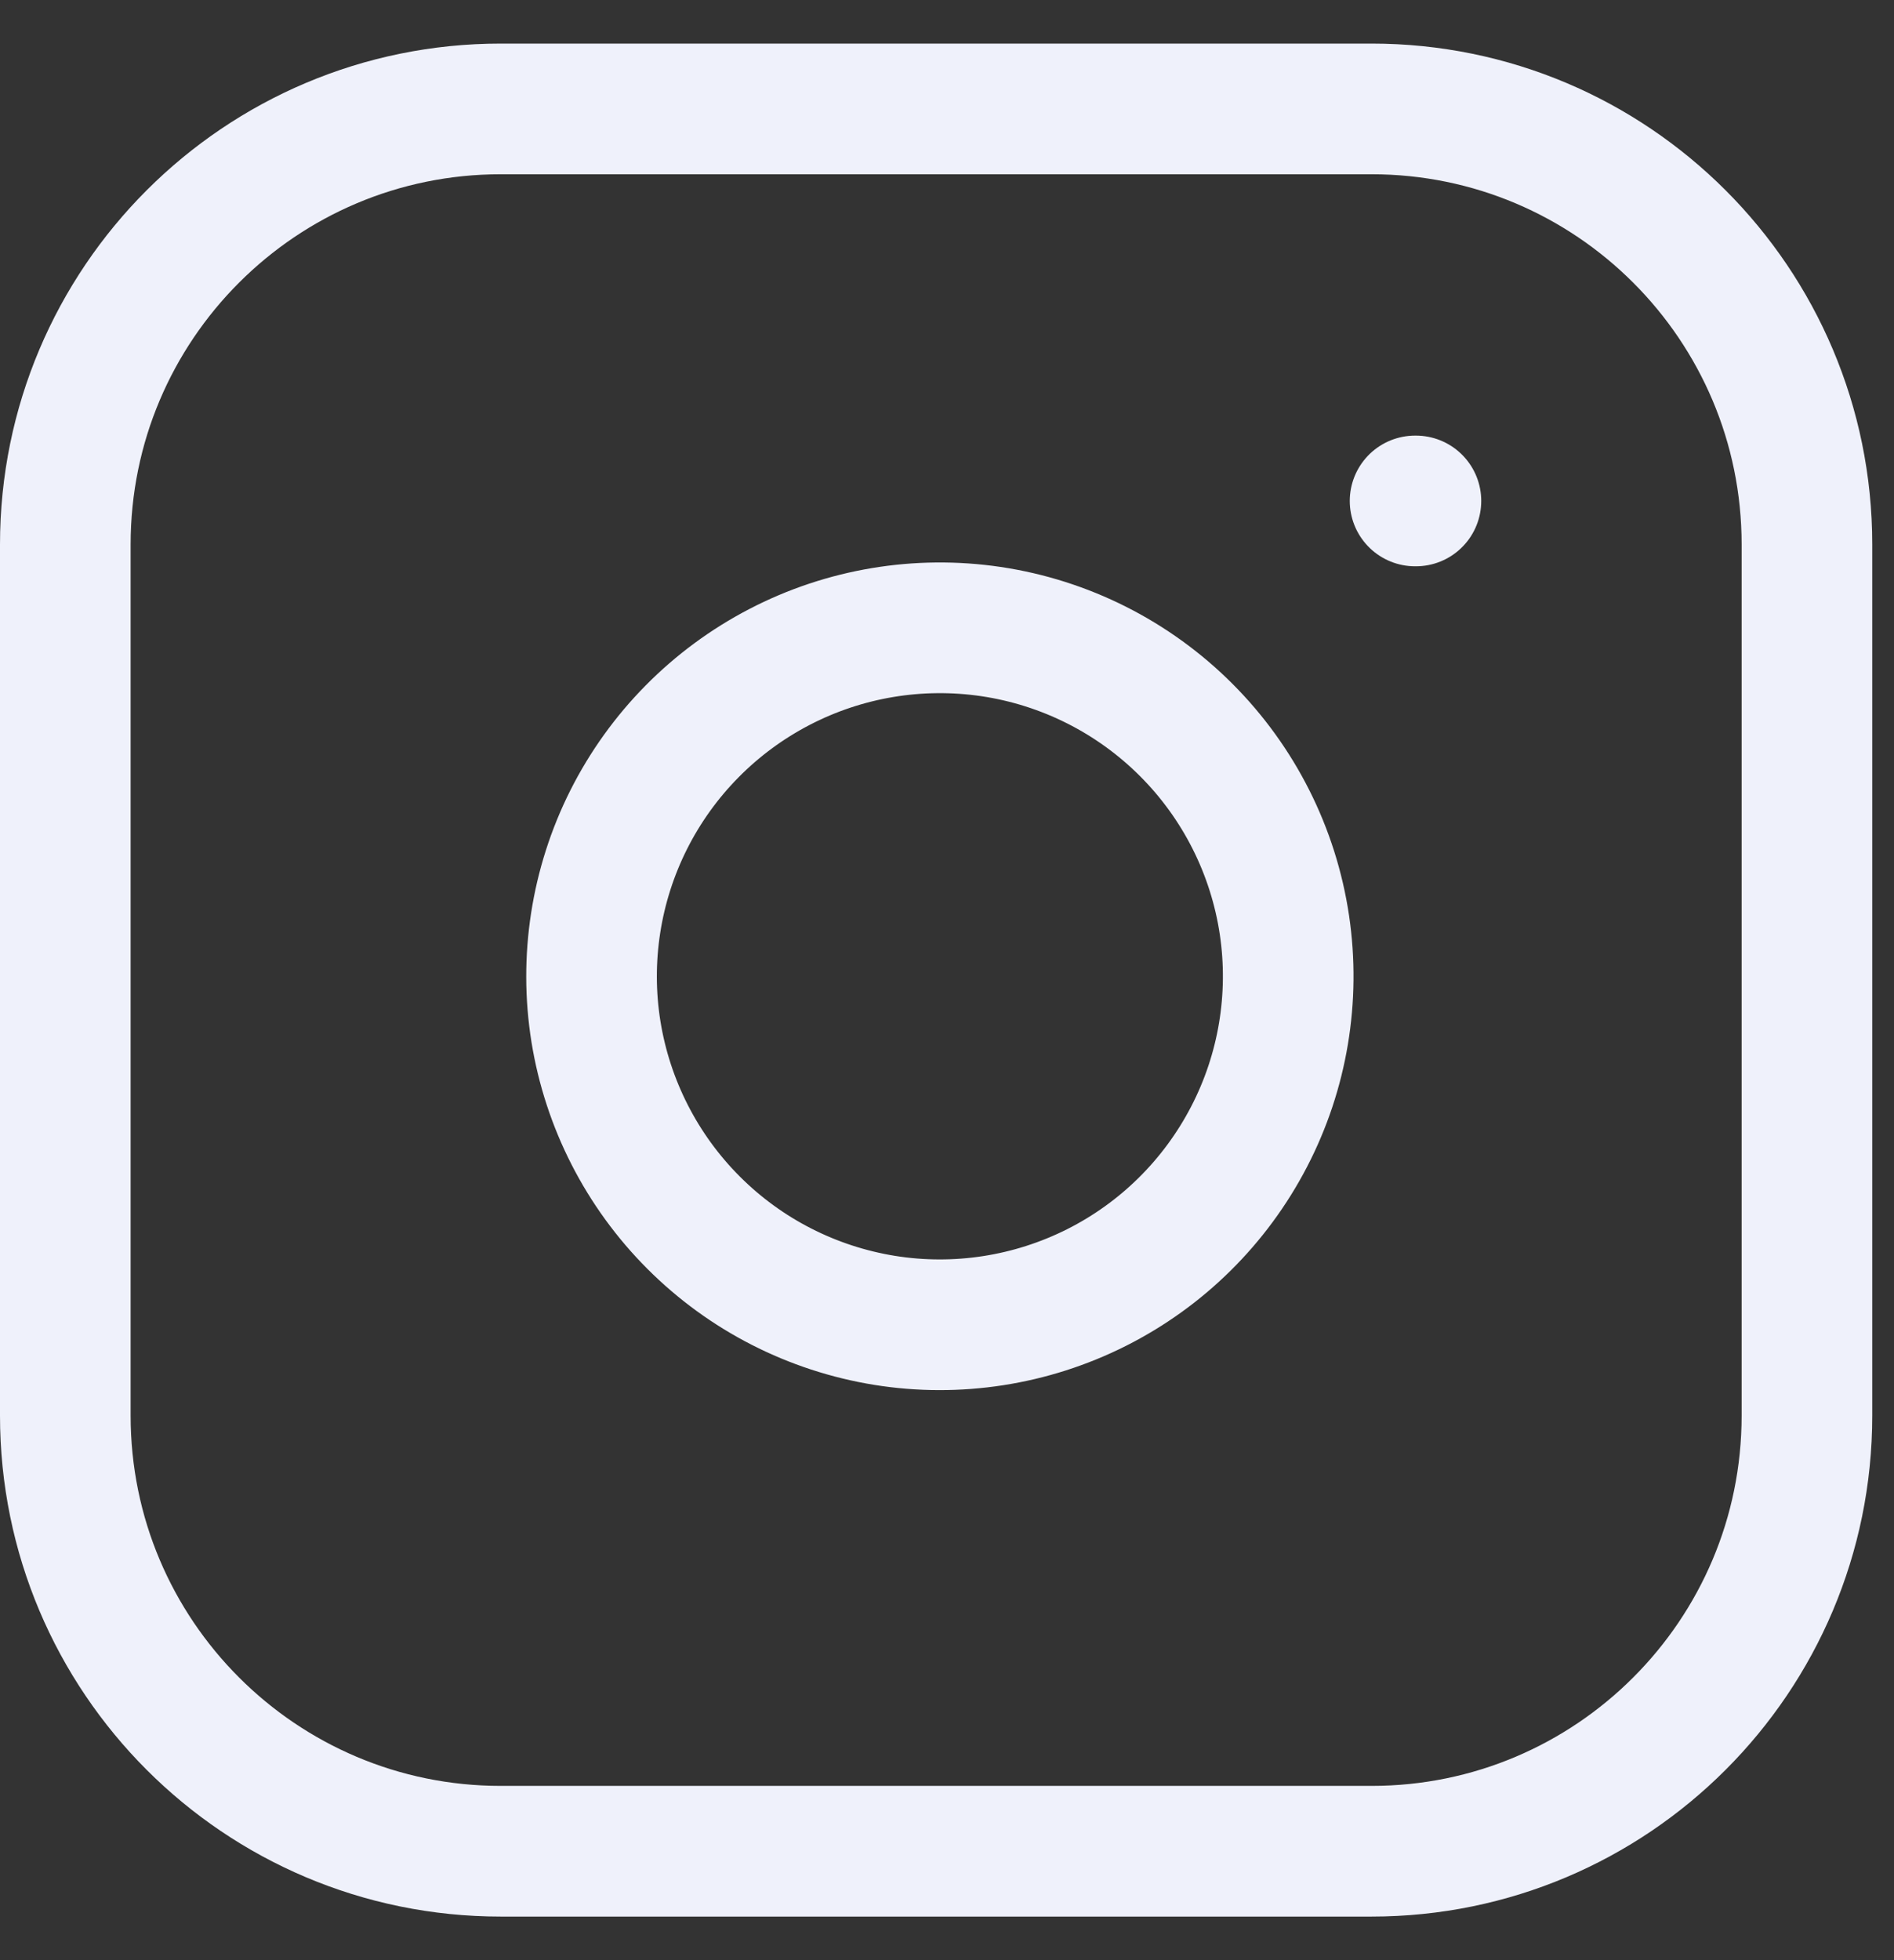 <svg width="29" height="30" viewBox="0 0 29 30" fill="none" xmlns="http://www.w3.org/2000/svg">
<rect x="0" y="0" width="29" height="30" fill="#333333" stroke="none"/>
<path d="M21.667 7.667H21.68M7.667 1.667H21C24.682 1.667 27.667 4.651 27.667 8.333V21.666C27.667 25.348 24.682 28.333 21 28.333H7.667C3.985 28.333 1 25.348 1 21.666V8.333C1 4.651 3.985 1.667 7.667 1.667ZM19.667 14.16C19.831 15.27 19.642 16.403 19.125 17.398C18.608 18.394 17.791 19.202 16.789 19.706C15.787 20.21 14.651 20.386 13.544 20.208C12.436 20.029 11.413 19.507 10.62 18.713C9.827 17.92 9.304 16.897 9.125 15.79C8.947 14.682 9.123 13.546 9.627 12.544C10.132 11.542 10.939 10.725 11.935 10.208C12.93 9.691 14.064 9.502 15.173 9.666C16.305 9.834 17.353 10.362 18.162 11.171C18.971 11.98 19.499 13.028 19.667 14.16Z" stroke="#EFF1FB" stroke-width="2" stroke-linecap="round" stroke-linejoin="round"/>
</svg>
